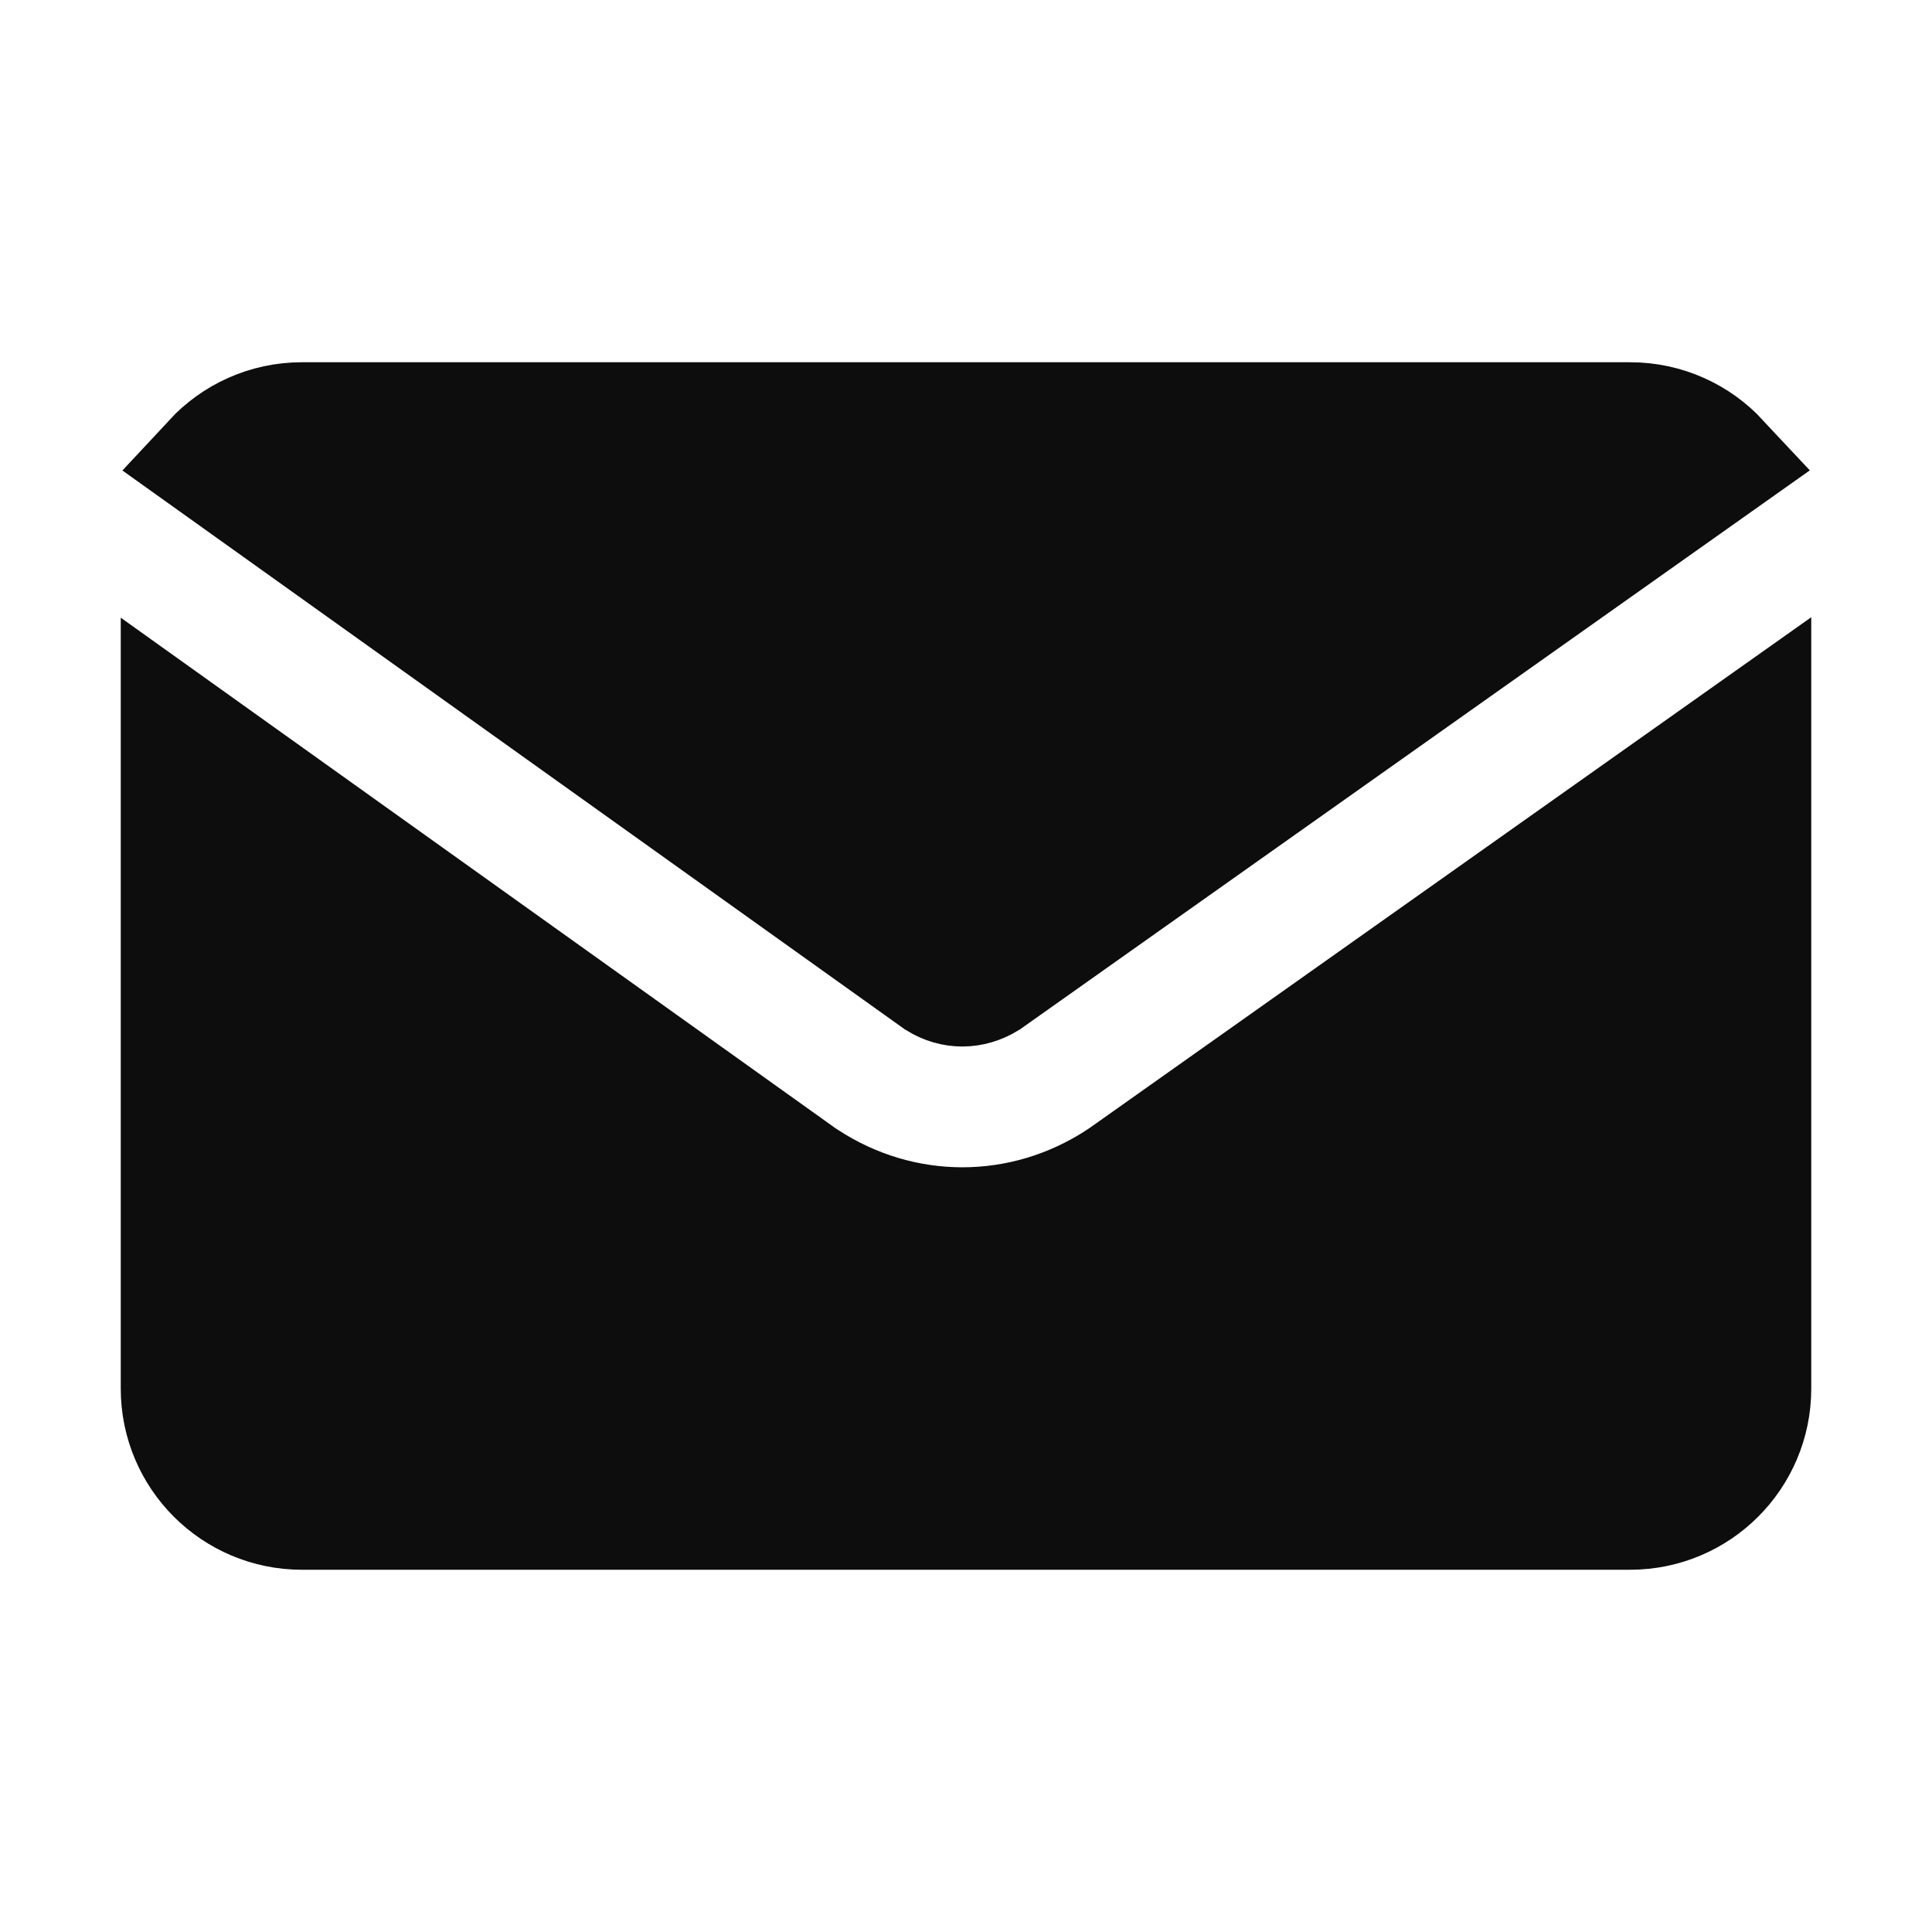 <svg width="16" height="16" viewBox="0 0 16 16" fill="none" xmlns="http://www.w3.org/2000/svg">
<path d="M9.302 9.757L14.5 6.078V11.5C14.5 12.052 14.052 12.5 13.5 12.5H2.5C1.948 12.5 1.5 12.052 1.5 11.5V6.087L6.635 9.755L6.643 9.761L6.651 9.766L6.659 9.771C7.461 10.299 8.479 10.299 9.281 9.771L9.006 9.353L9.281 9.771L9.288 9.767L9.295 9.762L9.302 9.757ZM7.77 8.108L1.767 3.82C1.95 3.623 2.211 3.5 2.5 3.5H13.5C13.788 3.5 14.049 3.622 14.232 3.818L8.172 8.107C8.043 8.186 7.898 8.187 7.77 8.108Z" fill="#0D0D0D" stroke="#0D0D0D"/>
</svg>
